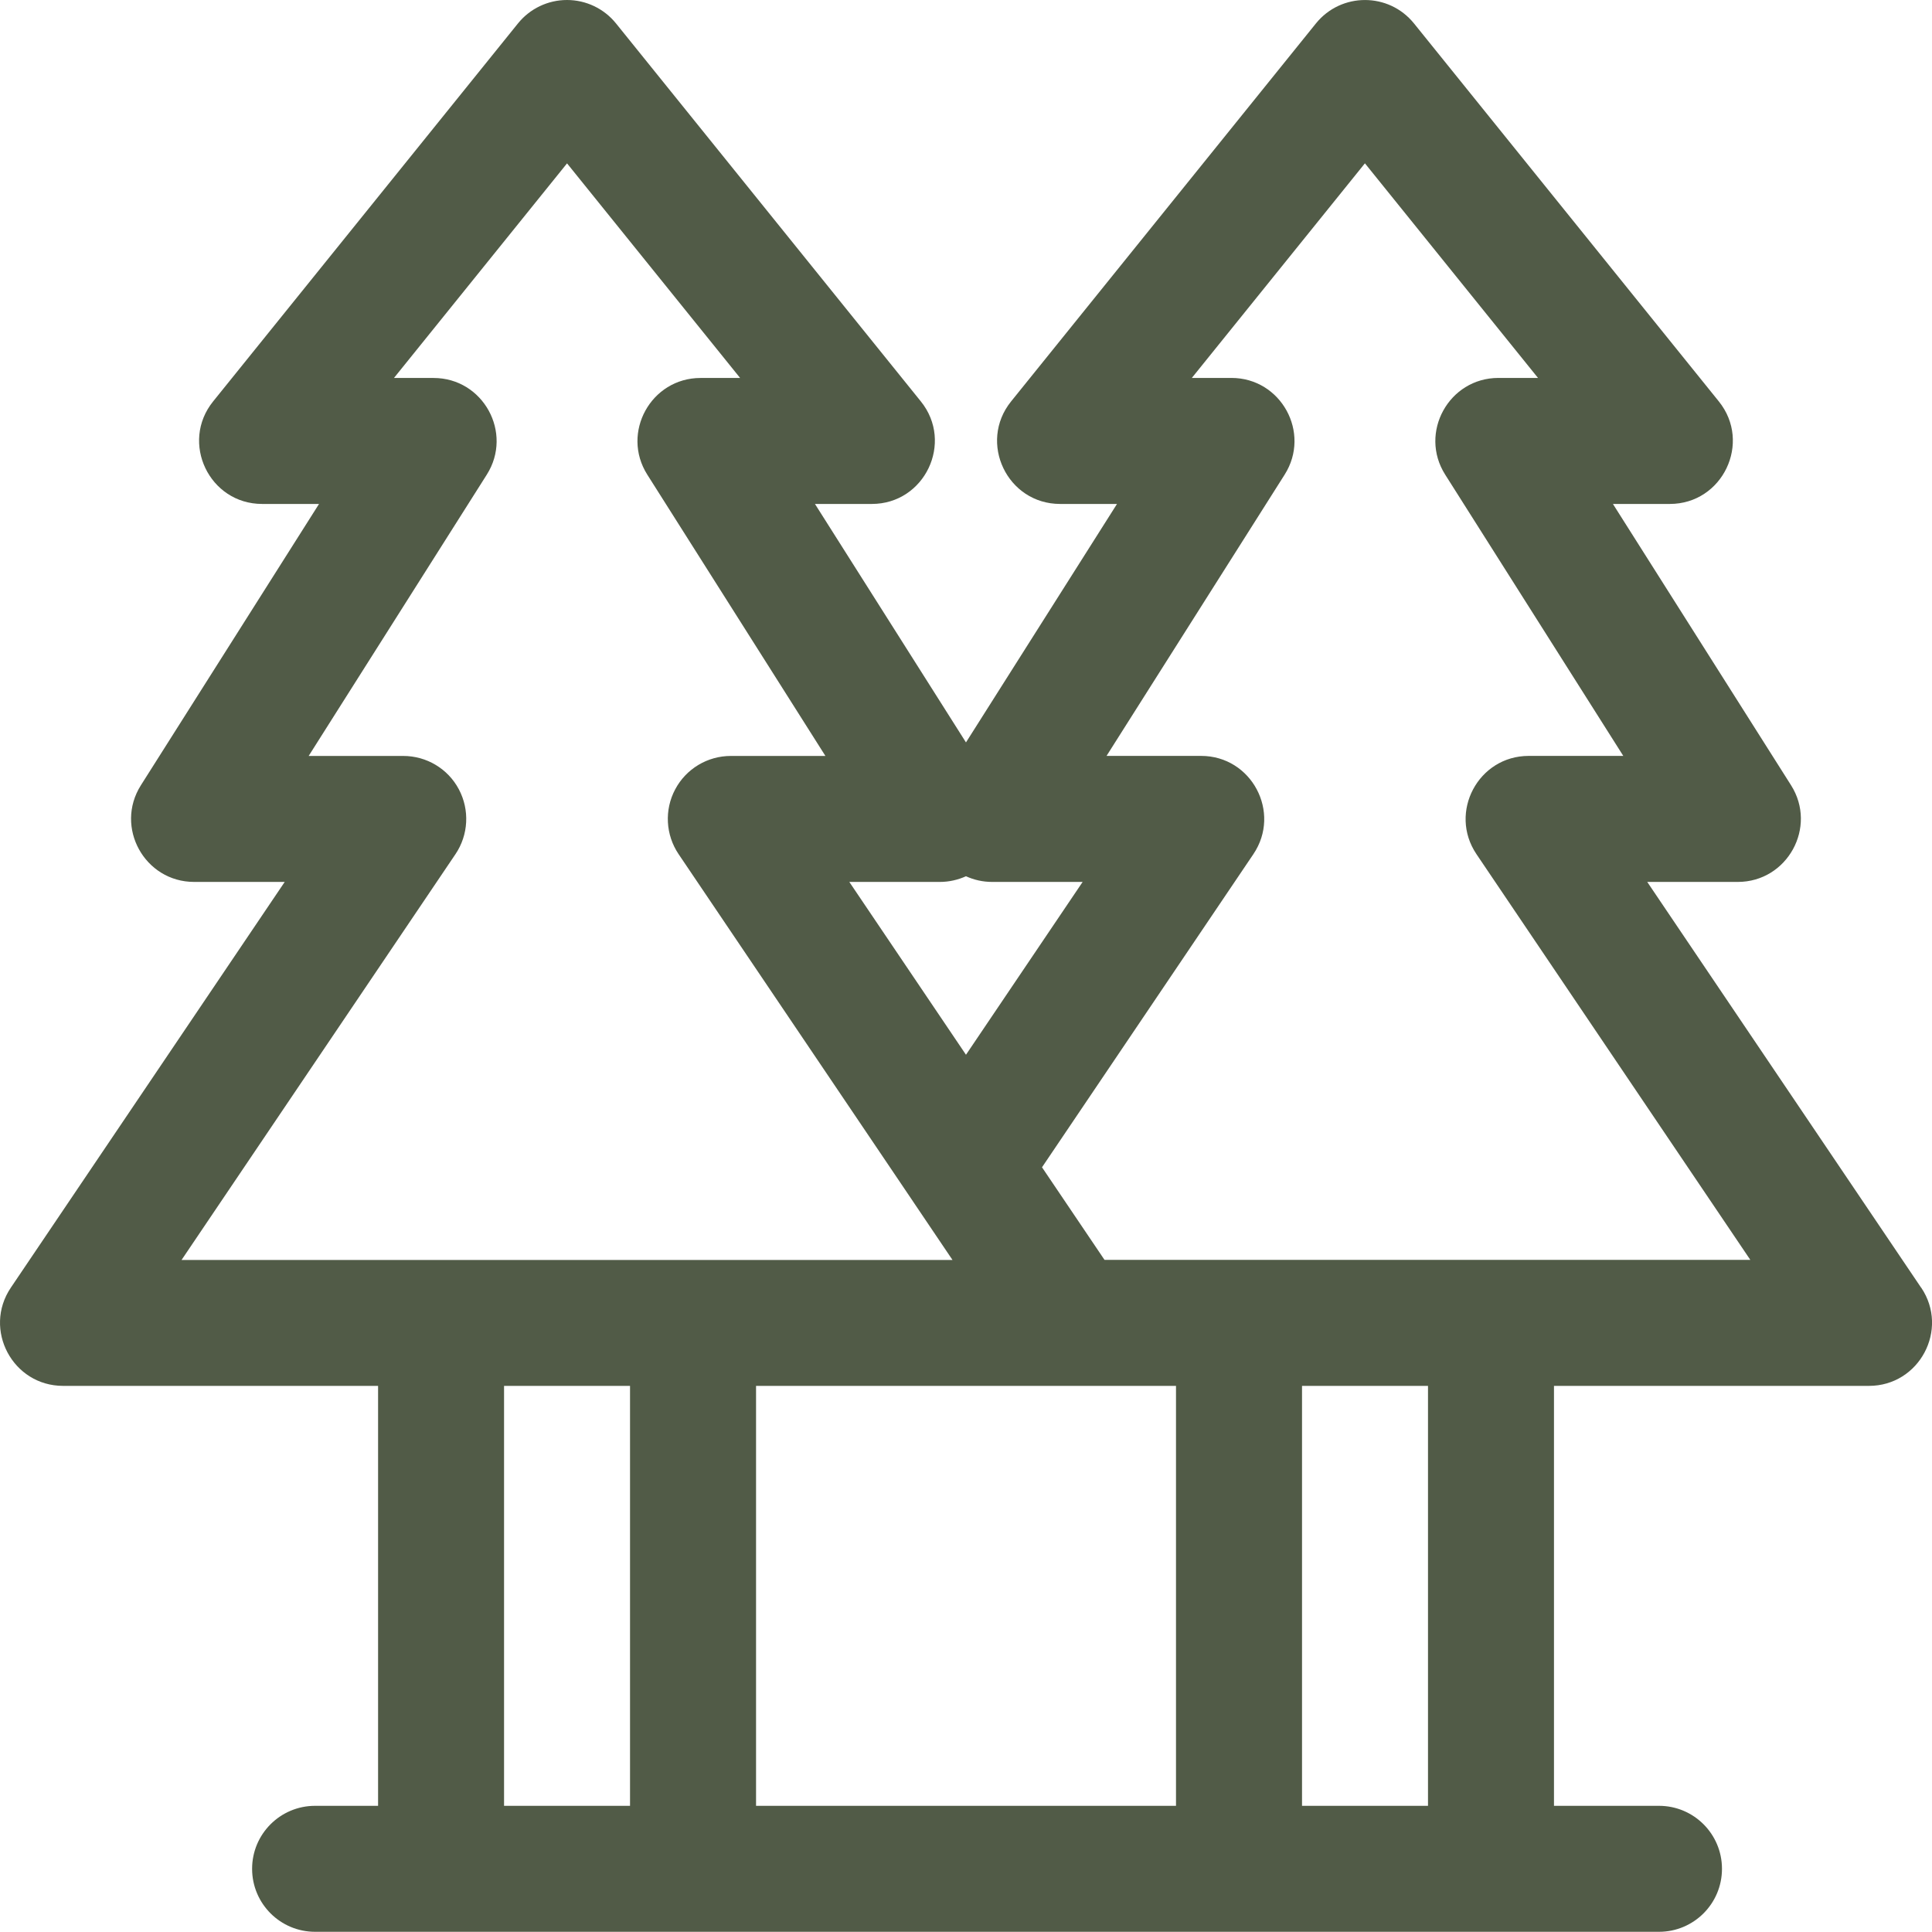 <?xml version="1.0" encoding="UTF-8"?>
<svg id="Layer_2" data-name="Layer 2" xmlns="http://www.w3.org/2000/svg" viewBox="0 0 388.01 387.97">
  <defs>
    <style>
      .cls-1 {
        fill: #515b47;
      }
    </style>
  </defs>
  <g id="Layer_1-2" data-name="Layer 1">
    <path class="cls-1" d="m385.82,258.6l-55-81.48h18.19c9.95,0,16.02-11.01,10.69-19.42l-35.77-56.49h11.42c10.61,0,16.51-12.33,9.85-20.59L283.98,4.71c-5.07-6.28-14.64-6.27-19.7,0l-61.22,75.91c-6.66,8.26-.77,20.59,9.85,20.59h11.42l-30.33,47.89-30.33-47.89h11.42c10.61,0,16.51-12.33,9.85-20.59L123.72,4.71c-2.4-2.98-6.02-4.71-9.85-4.71s-7.45,1.73-9.85,4.71l-61.22,75.91c-6.66,8.26-.77,20.59,9.85,20.59h11.42l-35.77,56.49c-5.33,8.41.73,19.42,10.69,19.42h18.19L2.18,258.6c-5.66,8.39.36,19.73,10.49,19.73h63.26v84.34h-12.65c-6.99,0-12.65,5.66-12.65,12.65s5.66,12.65,12.65,12.65h269.9c6.99,0,12.65-5.66,12.65-12.65s-5.66-12.65-12.65-12.65h-21.09v-84.34h63.26c10.12,0,16.15-11.33,10.49-19.73Zm-197.06-81.48c1.84,0,3.62-.41,5.24-1.14,1.62.74,3.4,1.14,5.24,1.14h18.19l-23.43,34.71-23.43-34.71h18.19ZM36.47,253.03l55-81.48c2.62-3.88,2.88-8.88.69-13.02s-6.49-6.71-11.17-6.71h-19l35.77-56.49c5.33-8.41-.73-19.42-10.69-19.42h-7.95l34.76-43.1,34.76,43.1h-7.95c-9.95,0-16.02,11.01-10.69,19.42l35.77,56.49h-19c-4.68,0-8.98,2.58-11.17,6.71-2.2,4.13-1.93,9.14.69,13.02l47.11,69.79s.02.03.03.05l7.86,11.65H36.47Zm90.06,109.64h-25.3v-84.34h25.3v84.34h0Zm109.65,0h-84.34v-84.34h84.34v84.34Zm50.61,0h-25.3v-84.34h25.3v84.34Zm-64.97-109.65l-12.55-18.59,42.45-62.89c5.66-8.39-.36-19.73-10.49-19.73h-19l35.77-56.49c5.33-8.41-.73-19.42-10.69-19.42h-7.95l34.76-43.1,34.76,43.1h-7.95c-9.95,0-16.02,11.01-10.69,19.42l35.77,56.49h-19c-10.12,0-16.15,11.33-10.49,19.73l55,81.48c-1.19,0-126.94,0-129.72,0Z"/>
  </g>
</svg>